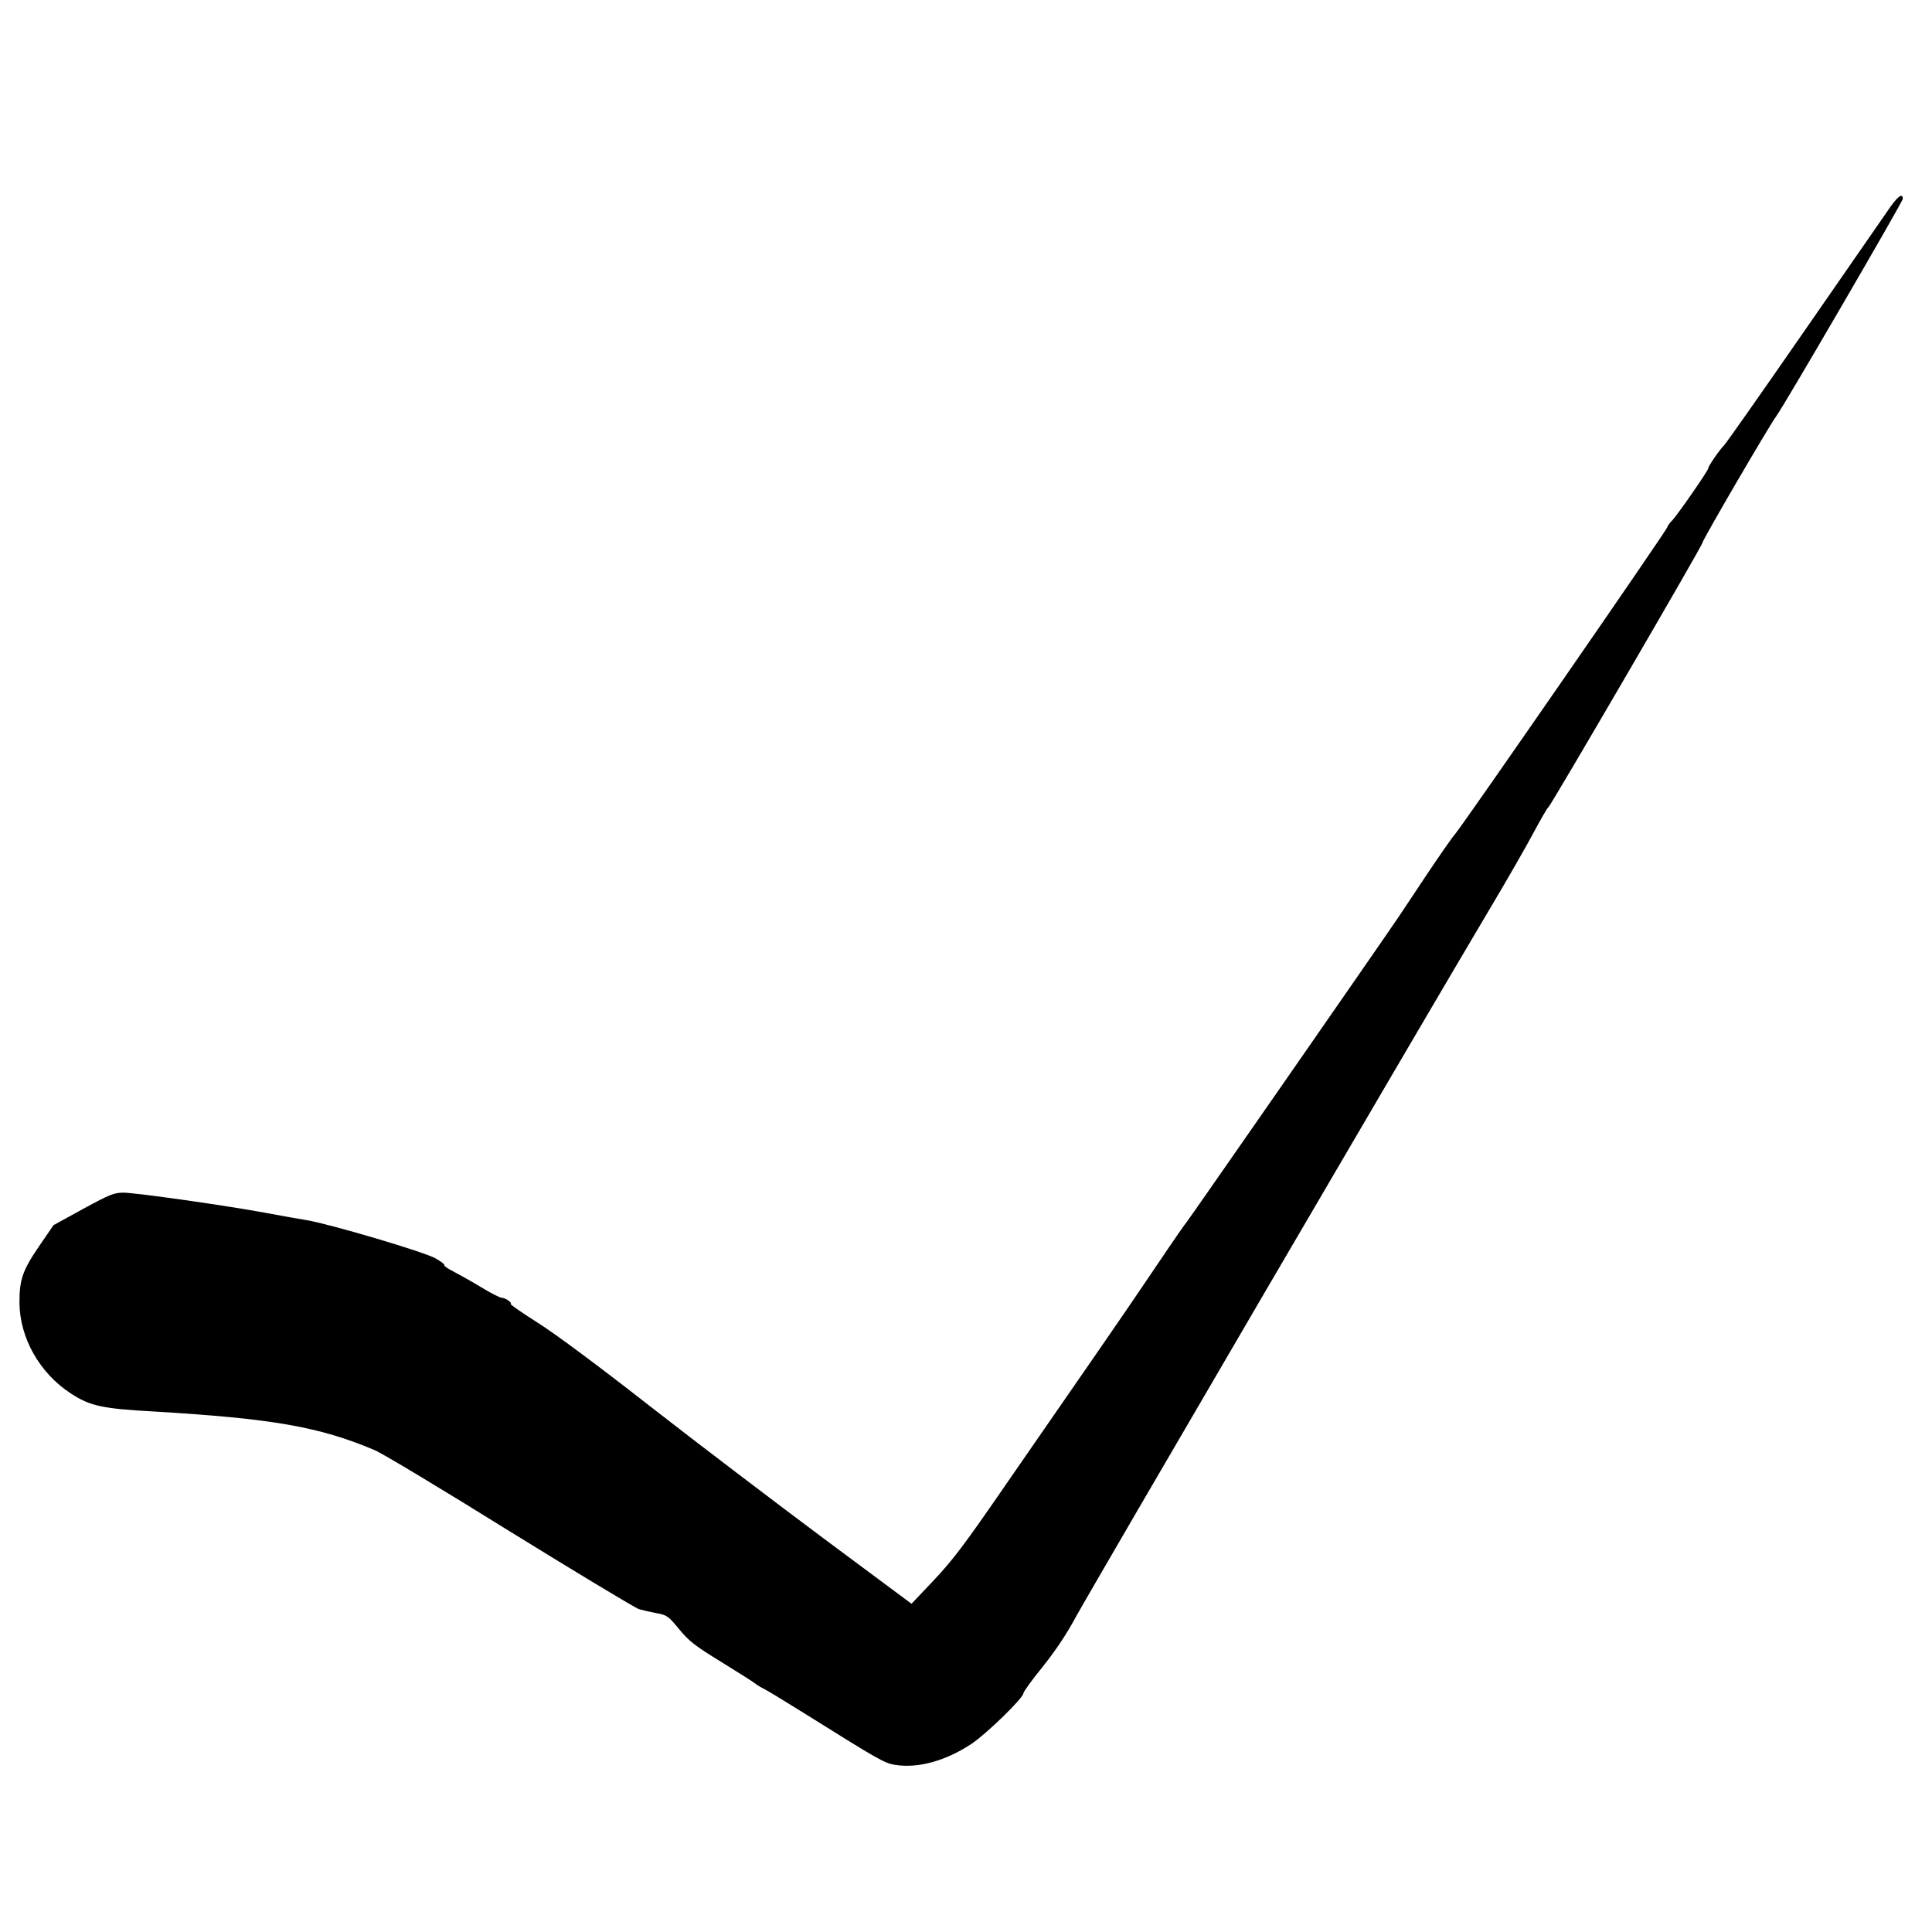 <?xml version="1.0" standalone="no"?>
<!DOCTYPE svg PUBLIC "-//W3C//DTD SVG 20010904//EN"
 "http://www.w3.org/TR/2001/REC-SVG-20010904/DTD/svg10.dtd">
<svg version="1.0" xmlns="http://www.w3.org/2000/svg"
 width="993pt" height="993pt" viewBox="0 0 993 993"
 preserveAspectRatio="xMidYMid meet">
<g transform="translate(0,993) scale(0.1,-0.1)"
fill="#000000" stroke="none">
<path d="M9717 8868 c-24 -35 -222 -320 -440 -635 -218 -315 -405 -581 -415
-591 -25 -25 -82 -108 -82 -119 0 -12 -161 -244 -189 -272 -11 -11 -21 -25
-21 -30 0 -12 -1052 -1533 -1092 -1579 -16 -18 -81 -112 -146 -209 -64 -97
-128 -192 -141 -212 -102 -151 -1086 -1567 -1091 -1571 -4 -3 -68 -95 -142
-205 -142 -210 -201 -297 -494 -720 -99 -143 -228 -330 -287 -415 -223 -324
-279 -398 -384 -509 l-108 -114 -452 336 c-248 185 -648 489 -889 677 -271
212 -492 376 -581 432 -79 50 -141 93 -138 96 7 8 -27 31 -47 32 -9 0 -56 24
-105 54 -48 29 -112 65 -141 80 -30 15 -51 30 -48 33 3 4 -17 19 -45 35 -56
33 -548 178 -664 197 -38 6 -130 22 -203 36 -196 37 -675 105 -737 105 -49 0
-69 -8 -207 -83 l-153 -84 -76 -111 c-83 -122 -99 -169 -99 -286 1 -182 103
-363 264 -468 100 -65 160 -78 431 -93 604 -36 848 -78 1132 -199 35 -14 348
-202 695 -418 348 -215 647 -395 663 -399 17 -5 56 -14 88 -20 55 -10 61 -14
118 -83 53 -64 81 -85 221 -171 87 -54 165 -103 171 -109 7 -6 28 -19 47 -28
19 -10 118 -70 220 -134 366 -229 397 -247 451 -255 118 -19 261 21 392 108
77 51 267 236 267 260 0 7 44 69 99 136 66 83 122 166 171 257 74 136 1807
3101 2119 3625 92 154 197 337 234 407 37 69 71 128 76 130 10 4 791 1344 791
1358 0 14 345 605 379 650 35 45 651 1104 651 1118 0 30 -23 16 -63 -40z"/>
</g>
</svg>
